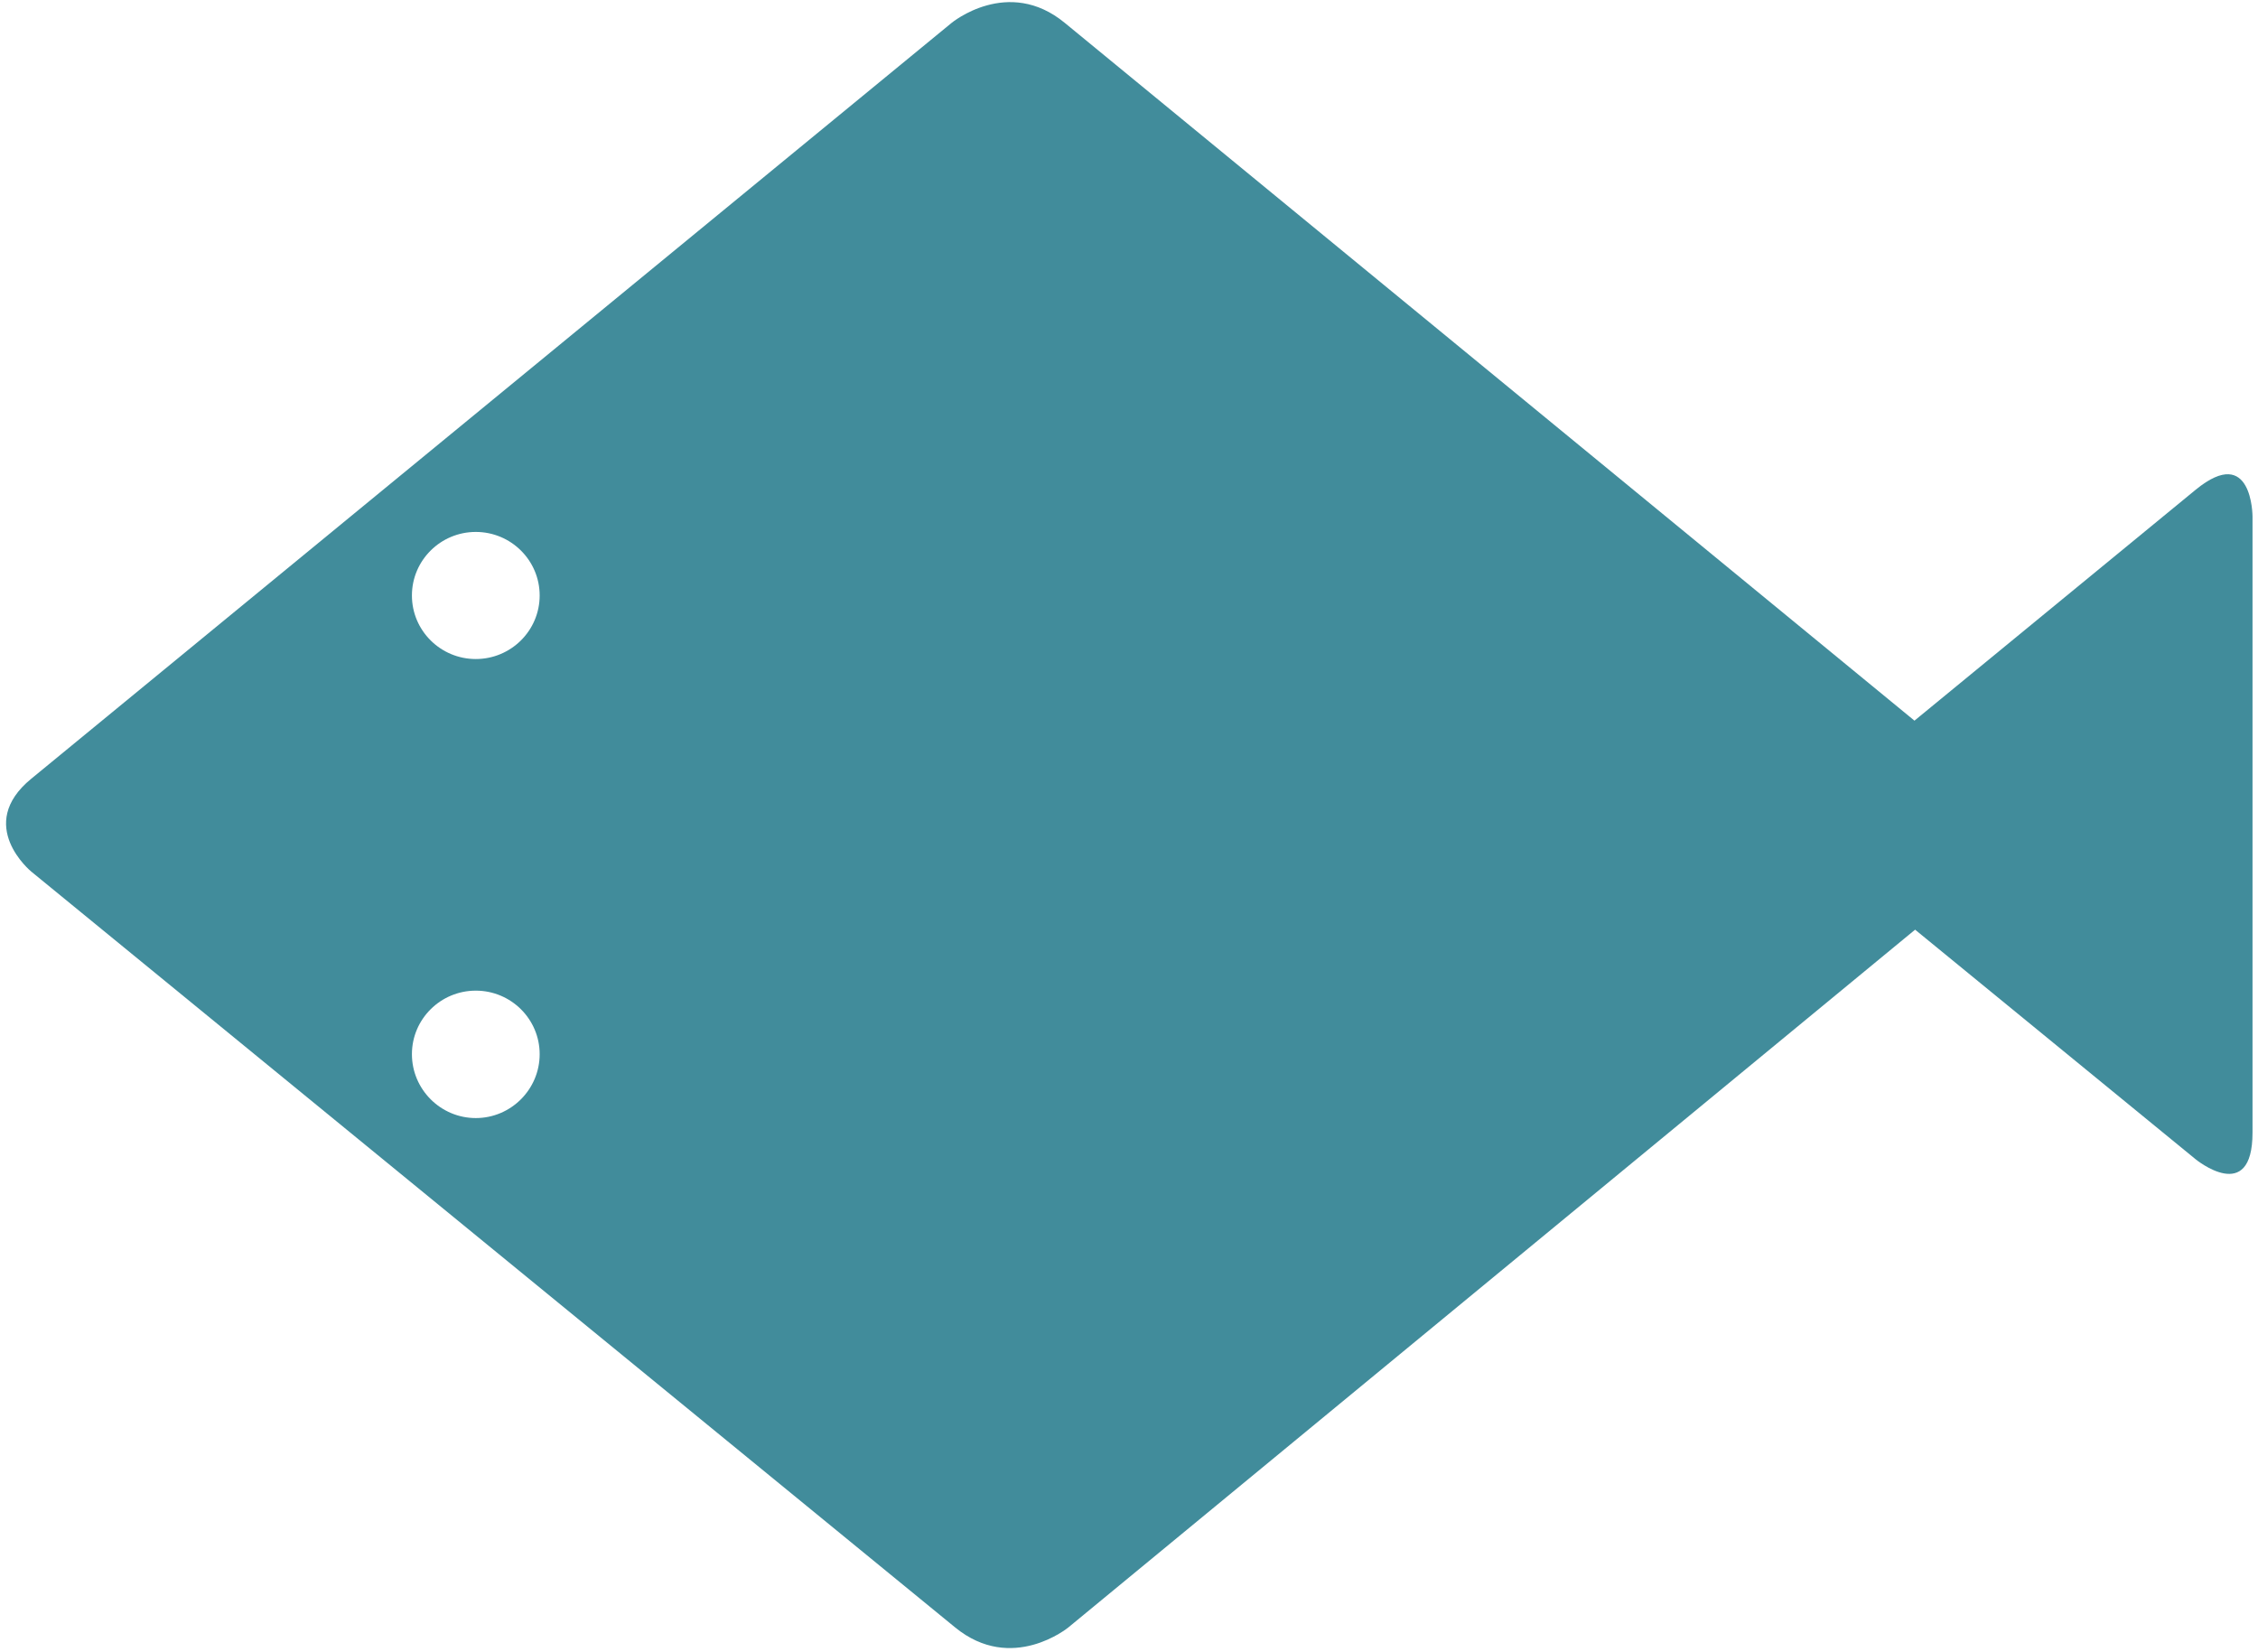 <svg xmlns="http://www.w3.org/2000/svg" viewBox="0 0 700 512" width="700" height="512"><title>Neues Projekt</title><defs><image width="700" height="512" id="img1"></image></defs><style>		.s0 { fill: #418c9b } 		.s1 { fill: #ffffff } 	</style><use id="Background" href="#img1" x="0" y="0"></use><g id="Ordner 2"><path id="Path 8" class="s0" d="m680.7 359.4l-87-71.2-262.5 216.3c0 0-17.5 14.4-35.1 0l-286.4-234.3c0 0-17.6-14.4 0-28.8l285.3-234.3c0 0 17.5-14.5 35.1 0l263.4 216.3 87.2-71.6c17.6-14.4 17.6 8.3 17.6 8.3v191c0 22.7-17.6 8.3-17.6 8.3z"></path><path id="Path 9" class="s1" d="m147.5 346.6c-10.9 0-19.8-8.9-19.8-19.8 0-10.9 8.9-19.7 19.8-19.7 10.9 0 19.8 8.8 19.8 19.7 0 10.9-8.9 19.8-19.8 19.8zm0-142.3c-10.9 0-19.8-8.8-19.8-19.7 0-10.9 8.9-19.7 19.8-19.7 10.9 0 19.8 8.8 19.8 19.7 0 10.9-8.9 19.7-19.8 19.7z"></path></g></svg>